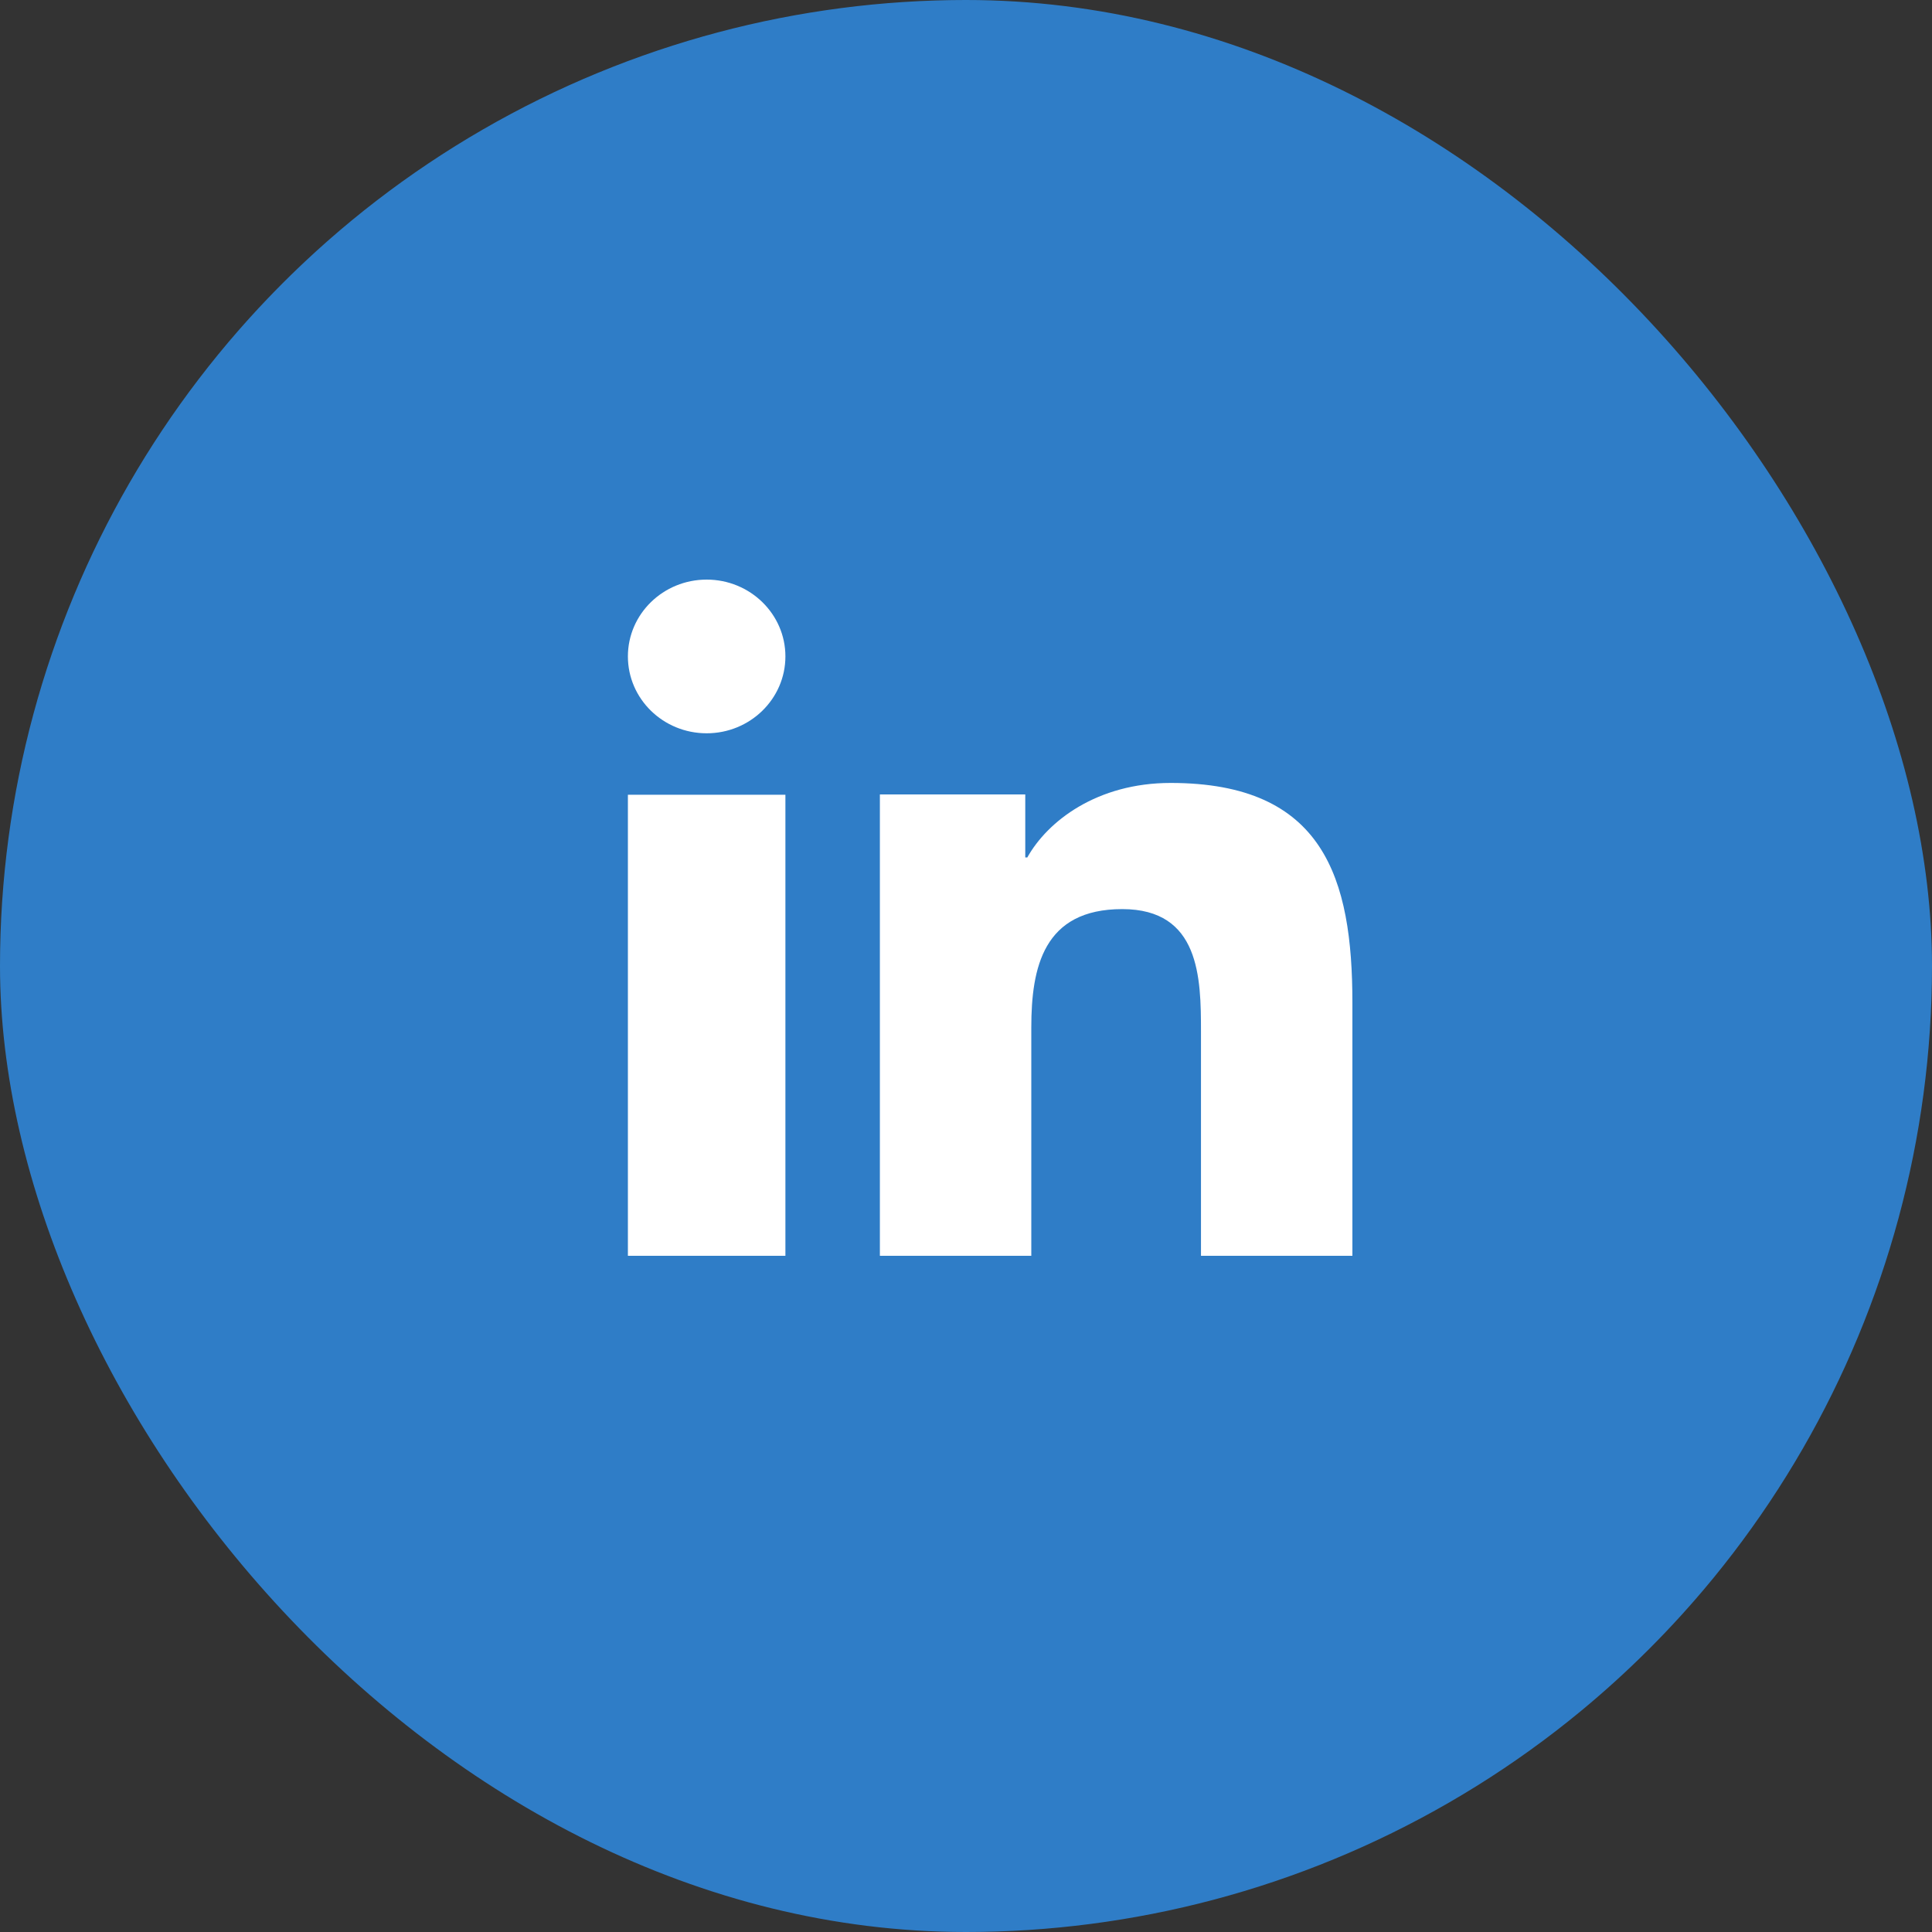 <svg width="40" height="40" viewBox="0 0 40 40" fill="none" xmlns="http://www.w3.org/2000/svg">
<rect x="0" y="0" width="40" height="40" fill="#333333" stroke="none"/>
<g clip-path="url(#clip0_889_1704)">
<circle cx="20" cy="20" r="20" fill="#2F7DC7"/>
<path d="M16.261 26H13V16.454H16.261V26ZM14.631 15.182C13.729 15.182 13 14.469 13 13.59C13 12.712 13.73 12 14.631 12C15.53 12 16.261 12.713 16.261 13.59C16.261 14.469 15.53 15.182 14.631 15.182ZM28 26H24.865V21.355C24.865 20.247 24.843 18.822 23.235 18.822C21.603 18.822 21.352 20.028 21.352 21.274V26H18.217V16.448H21.227V17.753H21.269C21.688 17.002 22.711 16.21 24.237 16.21C27.413 16.21 28 18.189 28 20.761V26Z" fill="white"/>
</g>
<defs>
<clipPath id="clip0_889_1704">
<rect width="40" height="40" rx="20" fill="white"/>
</clipPath>
</defs>
</svg>
